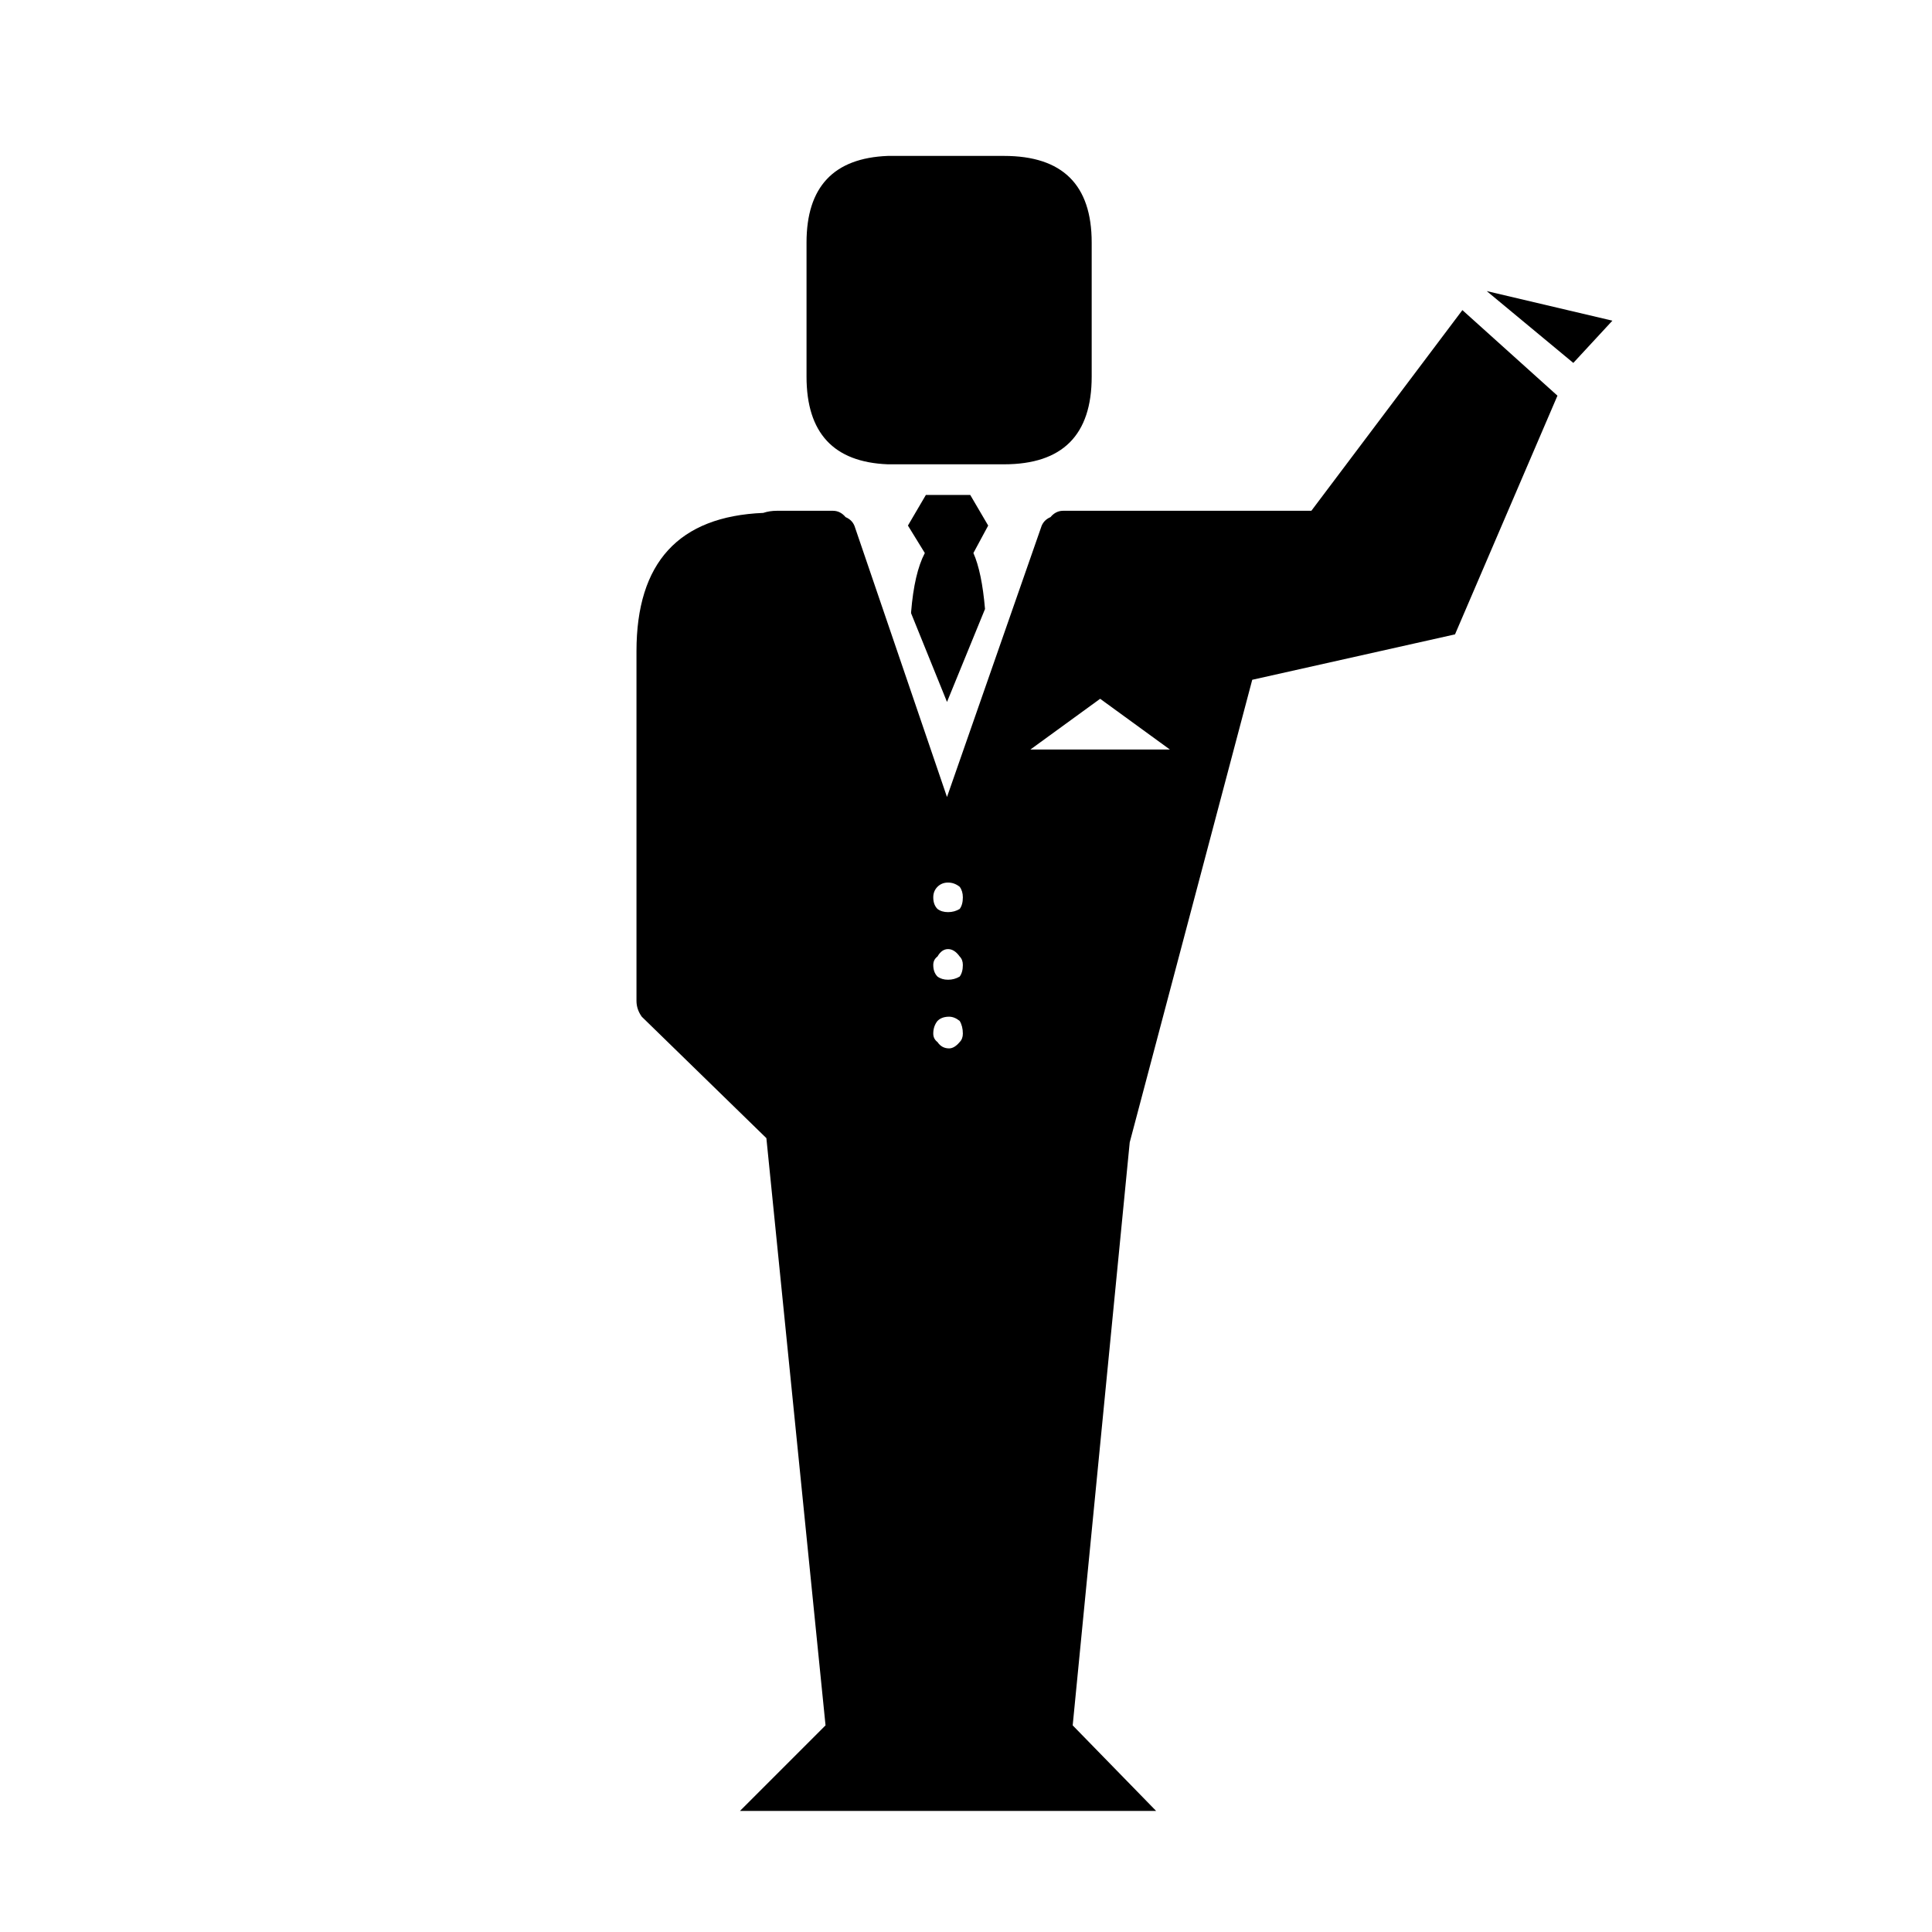 <?xml version="1.0" encoding="UTF-8"?>
<!-- Uploaded to: SVG Repo, www.svgrepo.com, Generator: SVG Repo Mixer Tools -->
<svg fill="#000000" width="800px" height="800px" version="1.1" viewBox="144 144 512 512" xmlns="http://www.w3.org/2000/svg">
 <path d="m405.88 283.28-4.758-8.117h-11.754l-4.758 8.117 4.477 7.277c-1.867 3.547-3.078 8.77-3.637 15.676v0.281l9.516 23.508 10.074-24.629c-0.559-6.531-1.586-11.477-3.078-14.836l3.918-7.277m4.199-97.961h-30.789c-14.367 0.559-21.551 8.211-21.551 22.949v35.547c0 14.93 7.184 22.672 21.551 23.23h30.789c15.488 0 23.23-7.742 23.23-23.23v-35.547c0-15.301-7.742-22.949-23.23-22.949m146.66 63.535-25.191-22.672-40.023 53.18h-65.773c-1.309 0-2.426 0.562-3.359 1.68-1.309 0.559-2.144 1.492-2.519 2.801l-24.91 71.371-24.352-71.371c-0.371-1.309-1.211-2.242-2.519-2.801-0.934-1.117-2.051-1.68-3.359-1.68h-14.832c-1.309 0-2.519 0.188-3.641 0.562-22.391 0.93-33.586 13.152-33.586 36.664v92.645c0 1.492 0.465 2.894 1.398 4.199l33.027 32.188 15.676 155.62-22.672 22.672h110.28l-22.109-22.672 15.113-154.5 32.469-122.59 53.738-12.035 27.148-63.258m-121.19 80.328 18.473 13.438h-36.949l18.477-13.438m-36.387 52.621c0 1.309-0.281 2.332-0.84 3.078-0.934 0.562-1.961 0.84-3.078 0.84-1.121 0-2.055-0.277-2.801-0.84-0.746-0.746-1.121-1.77-1.121-3.078 0-1.117 0.375-2.051 1.121-2.797 0.746-0.746 1.68-1.121 2.801-1.121 1.117 0 2.144 0.375 3.078 1.121 0.559 0.746 0.84 1.68 0.84 2.797m0 17.914c0 1.305-0.281 2.332-0.84 3.078-0.934 0.559-1.961 0.84-3.078 0.84-1.121 0-2.055-0.281-2.801-0.84-0.746-0.746-1.121-1.773-1.121-3.078 0-0.934 0.375-1.68 1.121-2.238 0.746-1.309 1.68-1.961 2.801-1.961 1.117 0 2.144 0.652 3.078 1.961 0.559 0.559 0.84 1.305 0.84 2.238m-0.84 14.836c0.559 0.93 0.84 2.051 0.84 3.356 0 0.934-0.281 1.68-0.84 2.242-0.934 1.117-1.867 1.68-2.801 1.68-1.305 0-2.332-0.562-3.078-1.68-0.746-0.562-1.121-1.309-1.121-2.242 0-1.305 0.375-2.426 1.121-3.356 0.746-0.75 1.773-1.121 3.078-1.121 0.934 0 1.867 0.371 2.801 1.121m162.62-174.38 10.355-11.195-33.305-7.84z"/>
</svg>